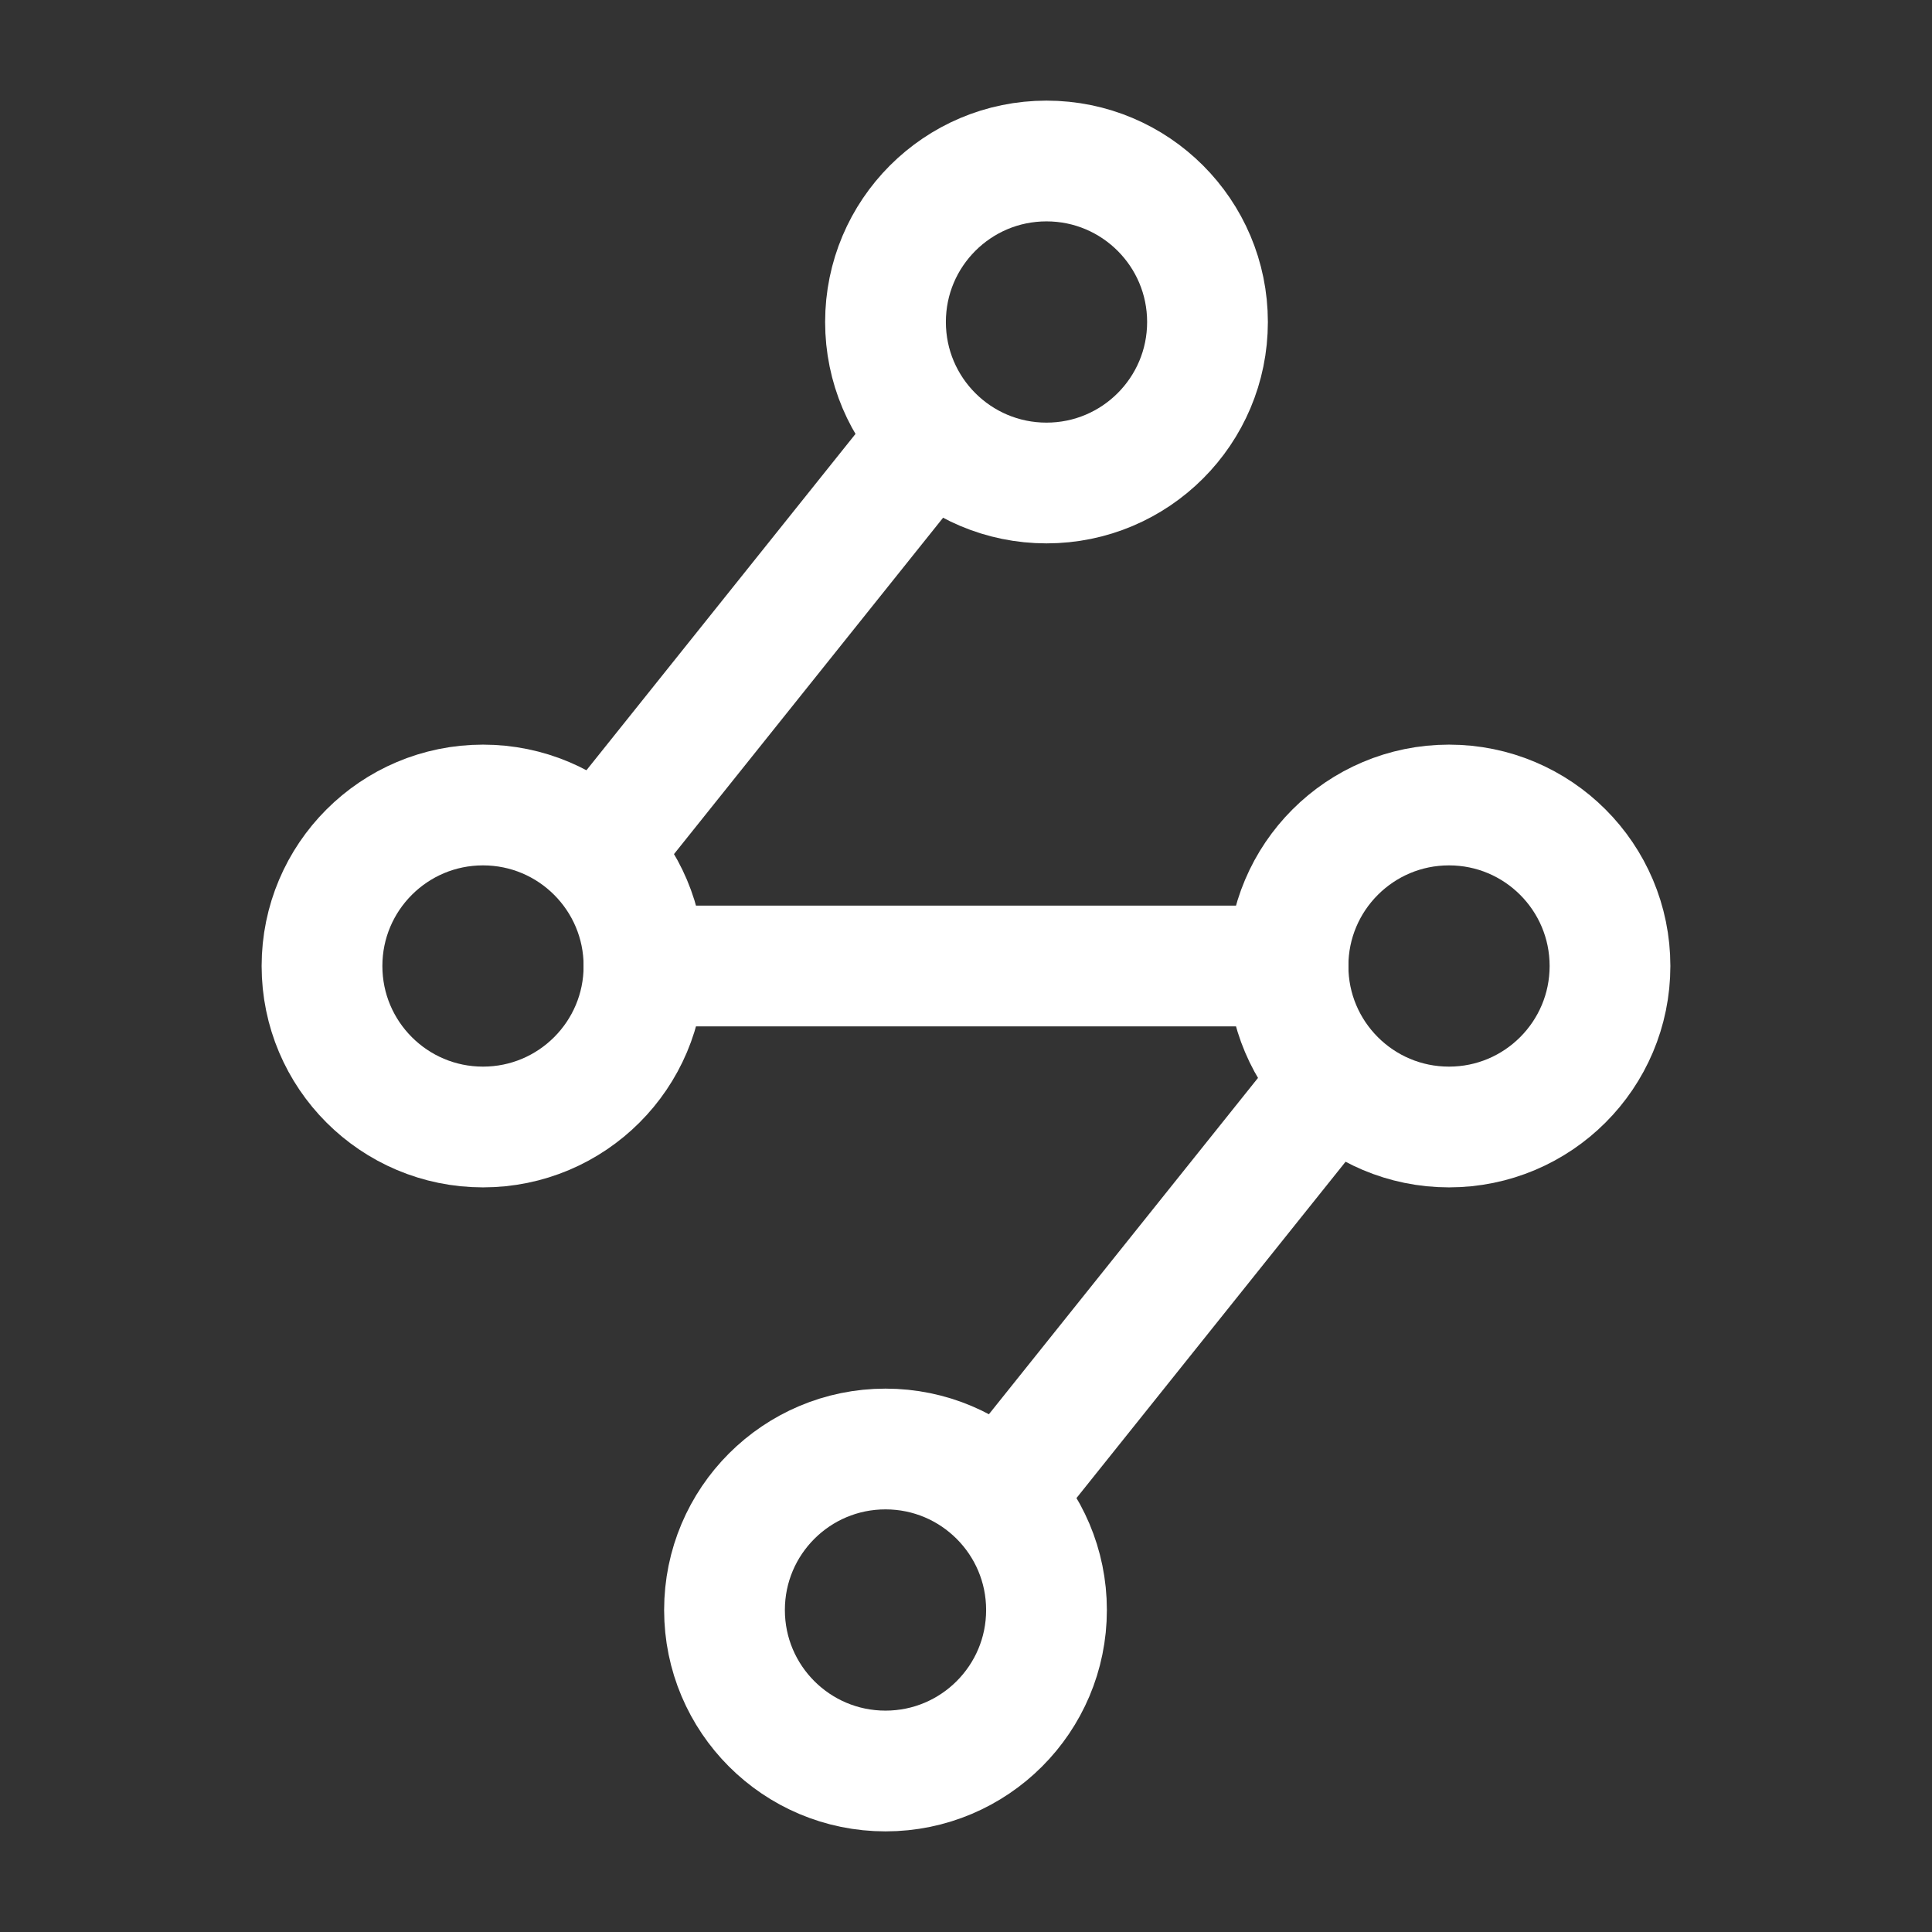<?xml version="1.0" encoding="UTF-8"?>
<svg width="46" height="46" viewBox="0 0 48 48" fill="none" xmlns="http://www.w3.org/2000/svg">
    <rect x="0" y="0" width="48" height="48" fill="#333333" stroke="none"/>
    <circle cx="22" cy="40" r="4" fill="none" stroke="#FFFFFF" stroke-width="3"/>
    <circle cx="26" cy="8" r="4" fill="none" stroke="#FFFFFF" stroke-width="3"/>
    <circle cx="36" cy="24" r="4" fill="none" stroke="#FFFFFF" stroke-width="3"/>
    <circle cx="12" cy="24" r="4" fill="none" stroke="#FFFFFF" stroke-width="3"/>
    <path d="M32 24L16 24" stroke="#FFFFFF" stroke-width="3" stroke-linecap="round" stroke-linejoin="round"/>
    <path d="M23 11L15 21" stroke="#FFFFFF" stroke-width="3" stroke-linecap="round" stroke-linejoin="round"/>
    <path d="M33 27L24.999 37" stroke="#FFFFFF" stroke-width="3"/>
</svg>
